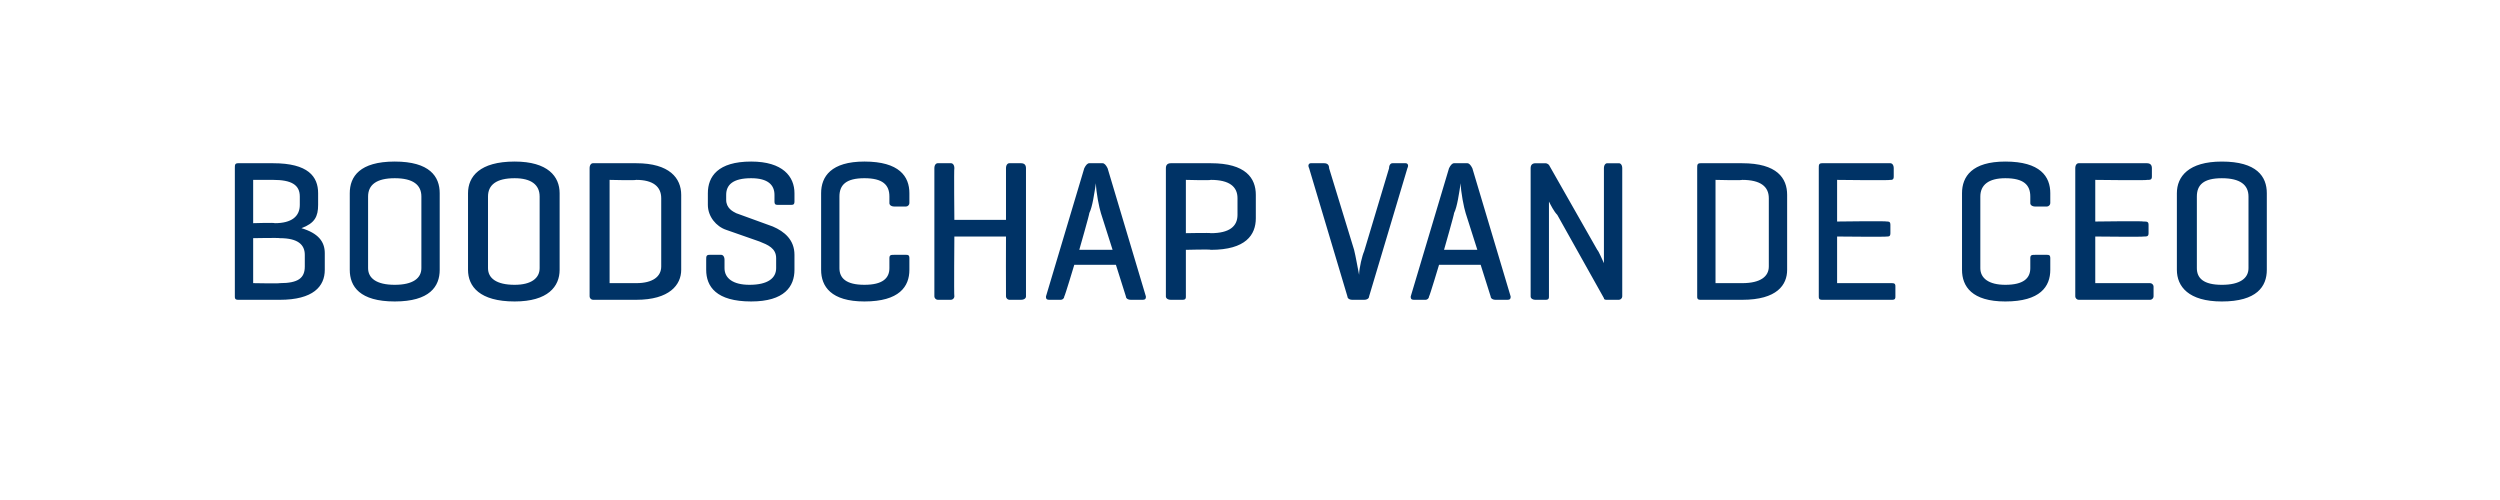 <?xml version="1.0" standalone="no"?><!DOCTYPE svg PUBLIC "-//W3C//DTD SVG 1.1//EN" "http://www.w3.org/Graphics/SVG/1.1/DTD/svg11.dtd"><svg xmlns="http://www.w3.org/2000/svg" version="1.1" width="150.1px" height="30px" viewBox="0 0 150.1 30"><desc>BOODSCHAP VAN DE CEO</desc><defs/><g id="Polygon104219"><path d="m14.3 18c-.2 0-.2-.1-.2-.2v-7.7c0-.2 0-.3.2-.3h2.1c2.1 0 2.7.8 2.7 1.8v.7c0 .7-.2 1.1-1 1.4c1 .3 1.4.8 1.4 1.5v1c0 1-.7 1.8-2.7 1.8h-2.5zm.9-7.2v2.6s1.31-.04 1.3 0c1 0 1.5-.4 1.5-1.1v-.5c0-.7-.5-1-1.6-1h-1.2zm0 3.5v2.7s1.57.03 1.6 0c1.1 0 1.5-.3 1.5-1v-.7c0-.6-.4-1-1.5-1c-.03-.03-1.6 0-1.6 0zm5.8-2.7c0-1 .6-1.9 2.7-1.9c2.1 0 2.7.9 2.7 1.9v4.6c0 1-.6 1.9-2.7 1.9c-2.1 0-2.7-.9-2.7-1.9v-4.6zm4.3.2c0-.7-.5-1.1-1.6-1.1c-1.1 0-1.6.4-1.6 1.1v4.3c0 .6.5 1 1.6 1c1.1 0 1.6-.4 1.6-1v-4.3zm2.8-.2c0-1 .7-1.9 2.8-1.9c2 0 2.7.9 2.7 1.9v4.6c0 1-.7 1.9-2.7 1.9c-2.1 0-2.8-.9-2.8-1.9v-4.6zm4.3.2c0-.7-.5-1.1-1.5-1.1c-1.1 0-1.6.4-1.6 1.1v4.3c0 .6.5 1 1.6 1c1 0 1.5-.4 1.5-1v-4.3zm3.2 6.2c-.1 0-.2-.1-.2-.2v-7.7c0-.2.1-.3.2-.3h2.6c2 0 2.7.9 2.7 1.9v4.5c0 .9-.7 1.8-2.7 1.8h-2.6zm1-7.2v6.2h1.6c1 0 1.5-.4 1.5-1v-4.1c0-.7-.5-1.1-1.5-1.1c-.05.04-1.6 0-1.6 0zm9.9.9c0-.6-.4-1-1.4-1c-1.1 0-1.5.4-1.5 1v.3c0 .5.4.7.6.8l2.2.8c.7.3 1.3.8 1.3 1.7v.9c0 1-.6 1.9-2.6 1.9c-2.1 0-2.7-.9-2.7-1.9v-.6c0-.2 0-.3.2-.3h.7c.1 0 .2.1.2.3v.5c0 .6.5 1 1.5 1c1.1 0 1.6-.4 1.6-1v-.6c0-.6-.5-.8-1-1l-2-.7c-.6-.2-1.1-.8-1.1-1.5v-.7c0-1 .6-1.9 2.6-1.9c1.9 0 2.6.9 2.6 1.9v.5c0 .2-.1.2-.2.2h-.8c-.1 0-.2 0-.2-.2v-.4zm8.1 4.5c0 1-.6 1.9-2.7 1.9c-2 0-2.6-.9-2.6-1.9v-4.6c0-1 .6-1.9 2.6-1.9c2.1 0 2.7.9 2.7 1.9v.6c0 .1-.1.2-.2.2h-.7c-.2 0-.3-.1-.3-.2v-.4c0-.7-.4-1.1-1.5-1.1c-1.1 0-1.5.4-1.5 1.1v4.3c0 .6.4 1 1.5 1c1.1 0 1.5-.4 1.5-1v-.6c0-.2.1-.2.3-.2h.7c.1 0 .2 0 .2.2v.7zm2.7-3h3.1v-3.1c0-.2.1-.3.2-.3h.7c.2 0 .3.1.3.3v7.7c0 .1-.1.2-.3.2h-.7c-.1 0-.2-.1-.2-.2c-.01-.04 0-3.6 0-3.6h-3.1s-.03 3.56 0 3.6c0 .1-.1.2-.2.2h-.8c-.1 0-.2-.1-.2-.2v-7.7c0-.2.1-.3.2-.3h.8c.1 0 .2.1.2.3c-.03-.02 0 3.1 0 3.1zm8.8-.4c-.1-.3-.3-1.3-.3-1.8c-.1.6-.2 1.4-.4 1.8c.04-.03-.6 2.2-.6 2.2h2l-.7-2.2zm.1-3c.1 0 .2.1.3.3l2.3 7.7c0 .1 0 .2-.2.2h-.7c-.2 0-.3-.1-.3-.2l-.6-1.9h-2.5s-.56 1.87-.6 1.9c0 .1-.1.2-.2.2h-.7c-.2 0-.2-.1-.2-.2l2.3-7.7c.1-.2.2-.3.3-.3h.8zm5 5.2v2.8c0 .1 0 .2-.2.2h-.7c-.2 0-.3-.1-.3-.2v-7.7c0-.2.1-.3.3-.3h2.4c2.1 0 2.7.9 2.7 1.9v1.4c0 1-.6 1.9-2.7 1.9c-.01-.04-1.5 0-1.5 0zm0-4.2v3.2s1.49-.03 1.5 0c1.1 0 1.6-.4 1.6-1.1v-1c0-.7-.5-1.1-1.6-1.1c-.01.04-1.5 0-1.5 0zm10 7.2c-.2 0-.3-.1-.3-.2l-2.3-7.7c-.1-.2 0-.3.1-.3h.8c.2 0 .3.1.3.3l1.5 4.9c.1.4.2 1 .3 1.5c0-.4.2-1.2.3-1.4l1.5-5c0-.2.1-.3.2-.3h.8c.1 0 .2.1.1.3l-2.3 7.7c0 .1-.1.2-.3.2h-.7zm6.8-5.2c-.1-.3-.3-1.3-.3-1.8c-.1.6-.2 1.4-.4 1.8c.04-.03-.6 2.2-.6 2.2h2l-.7-2.2zm.1-3c.1 0 .2.1.3.3l2.3 7.7c0 .1 0 .2-.2.2h-.7c-.2 0-.3-.1-.3-.2l-.6-1.9h-2.5s-.56 1.87-.6 1.9c0 .1-.1.2-.2.2h-.7c-.2 0-.2-.1-.2-.2l2.3-7.7c.1-.2.2-.3.3-.3h.8zm9.3 8c0 .1-.1.2-.2.2h-.7c-.1 0-.2 0-.2-.1l-2.8-5c-.2-.2-.4-.6-.5-.8v5.7c0 .1 0 .2-.2.2h-.6c-.2 0-.3-.1-.3-.2v-7.7c0-.2.1-.3.3-.3h.6c.1 0 .2.1.2.1l2.9 5.1c.1.1.3.6.4.8v-5.7c0-.2.1-.3.2-.3h.7c.1 0 .2.1.2.3v7.7zm4.7.2c-.2 0-.2-.1-.2-.2v-7.7c0-.2 0-.3.2-.3h2.5c2.1 0 2.7.9 2.7 1.9v4.5c0 .9-.6 1.8-2.7 1.8h-2.5zm.9-7.2v6.2h1.6c1.1 0 1.6-.4 1.6-1v-4.1c0-.7-.5-1.1-1.6-1.1c.01.04-1.6 0-1.6 0zm6.4 7.2c-.2 0-.2-.1-.2-.2v-7.7c0-.2 0-.3.2-.3h4.1c.1 0 .2.1.2.3v.5c0 .2-.1.2-.2.2c-.01.04-3.2 0-3.2 0v2.5s2.97-.04 3 0c.1 0 .2 0 .2.2v.5c0 .2-.1.2-.2.2c-.03.03-3 0-3 0v2.8h3.3c.2 0 .2.1.2.2v.6c0 .1 0 .2-.2.2h-4.2zm13.7-1.8c0 1-.6 1.9-2.7 1.9c-2 0-2.6-.9-2.6-1.9v-4.6c0-1 .6-1.9 2.6-1.9c2.1 0 2.7.9 2.7 1.9v.6c0 .1-.1.2-.2.2h-.7c-.2 0-.3-.1-.3-.2v-.4c0-.7-.4-1.1-1.5-1.1c-1 0-1.5.4-1.5 1.1v4.3c0 .6.5 1 1.5 1c1.1 0 1.5-.4 1.5-1v-.6c0-.2.1-.2.3-.2h.7c.1 0 .2 0 .2.2v.7zm1.7 1.8c-.1 0-.2-.1-.2-.2v-7.7c0-.2.1-.3.2-.3h4.1c.2 0 .3.1.3.3v.5c0 .2-.1.2-.3.2c.03.04-3.1 0-3.1 0v2.5s2.92-.04 2.9 0c.2 0 .3 0 .3.2v.5c0 .2-.1.2-.3.2c.02.03-2.9 0-2.9 0v2.8h3.3c.1 0 .2.1.2.2v.6c0 .1-.1.2-.2.2h-4.3zm5.9-6.4c0-1 .7-1.9 2.7-1.9c2.1 0 2.7.9 2.7 1.9v4.6c0 1-.6 1.9-2.7 1.9c-2 0-2.7-.9-2.7-1.9v-4.6zm4.3.2c0-.7-.5-1.1-1.6-1.1c-1.1 0-1.5.4-1.5 1.1v4.3c0 .6.4 1 1.5 1c1.1 0 1.6-.4 1.6-1v-4.3z" stroke="none" fill="#003366"/></g></svg>